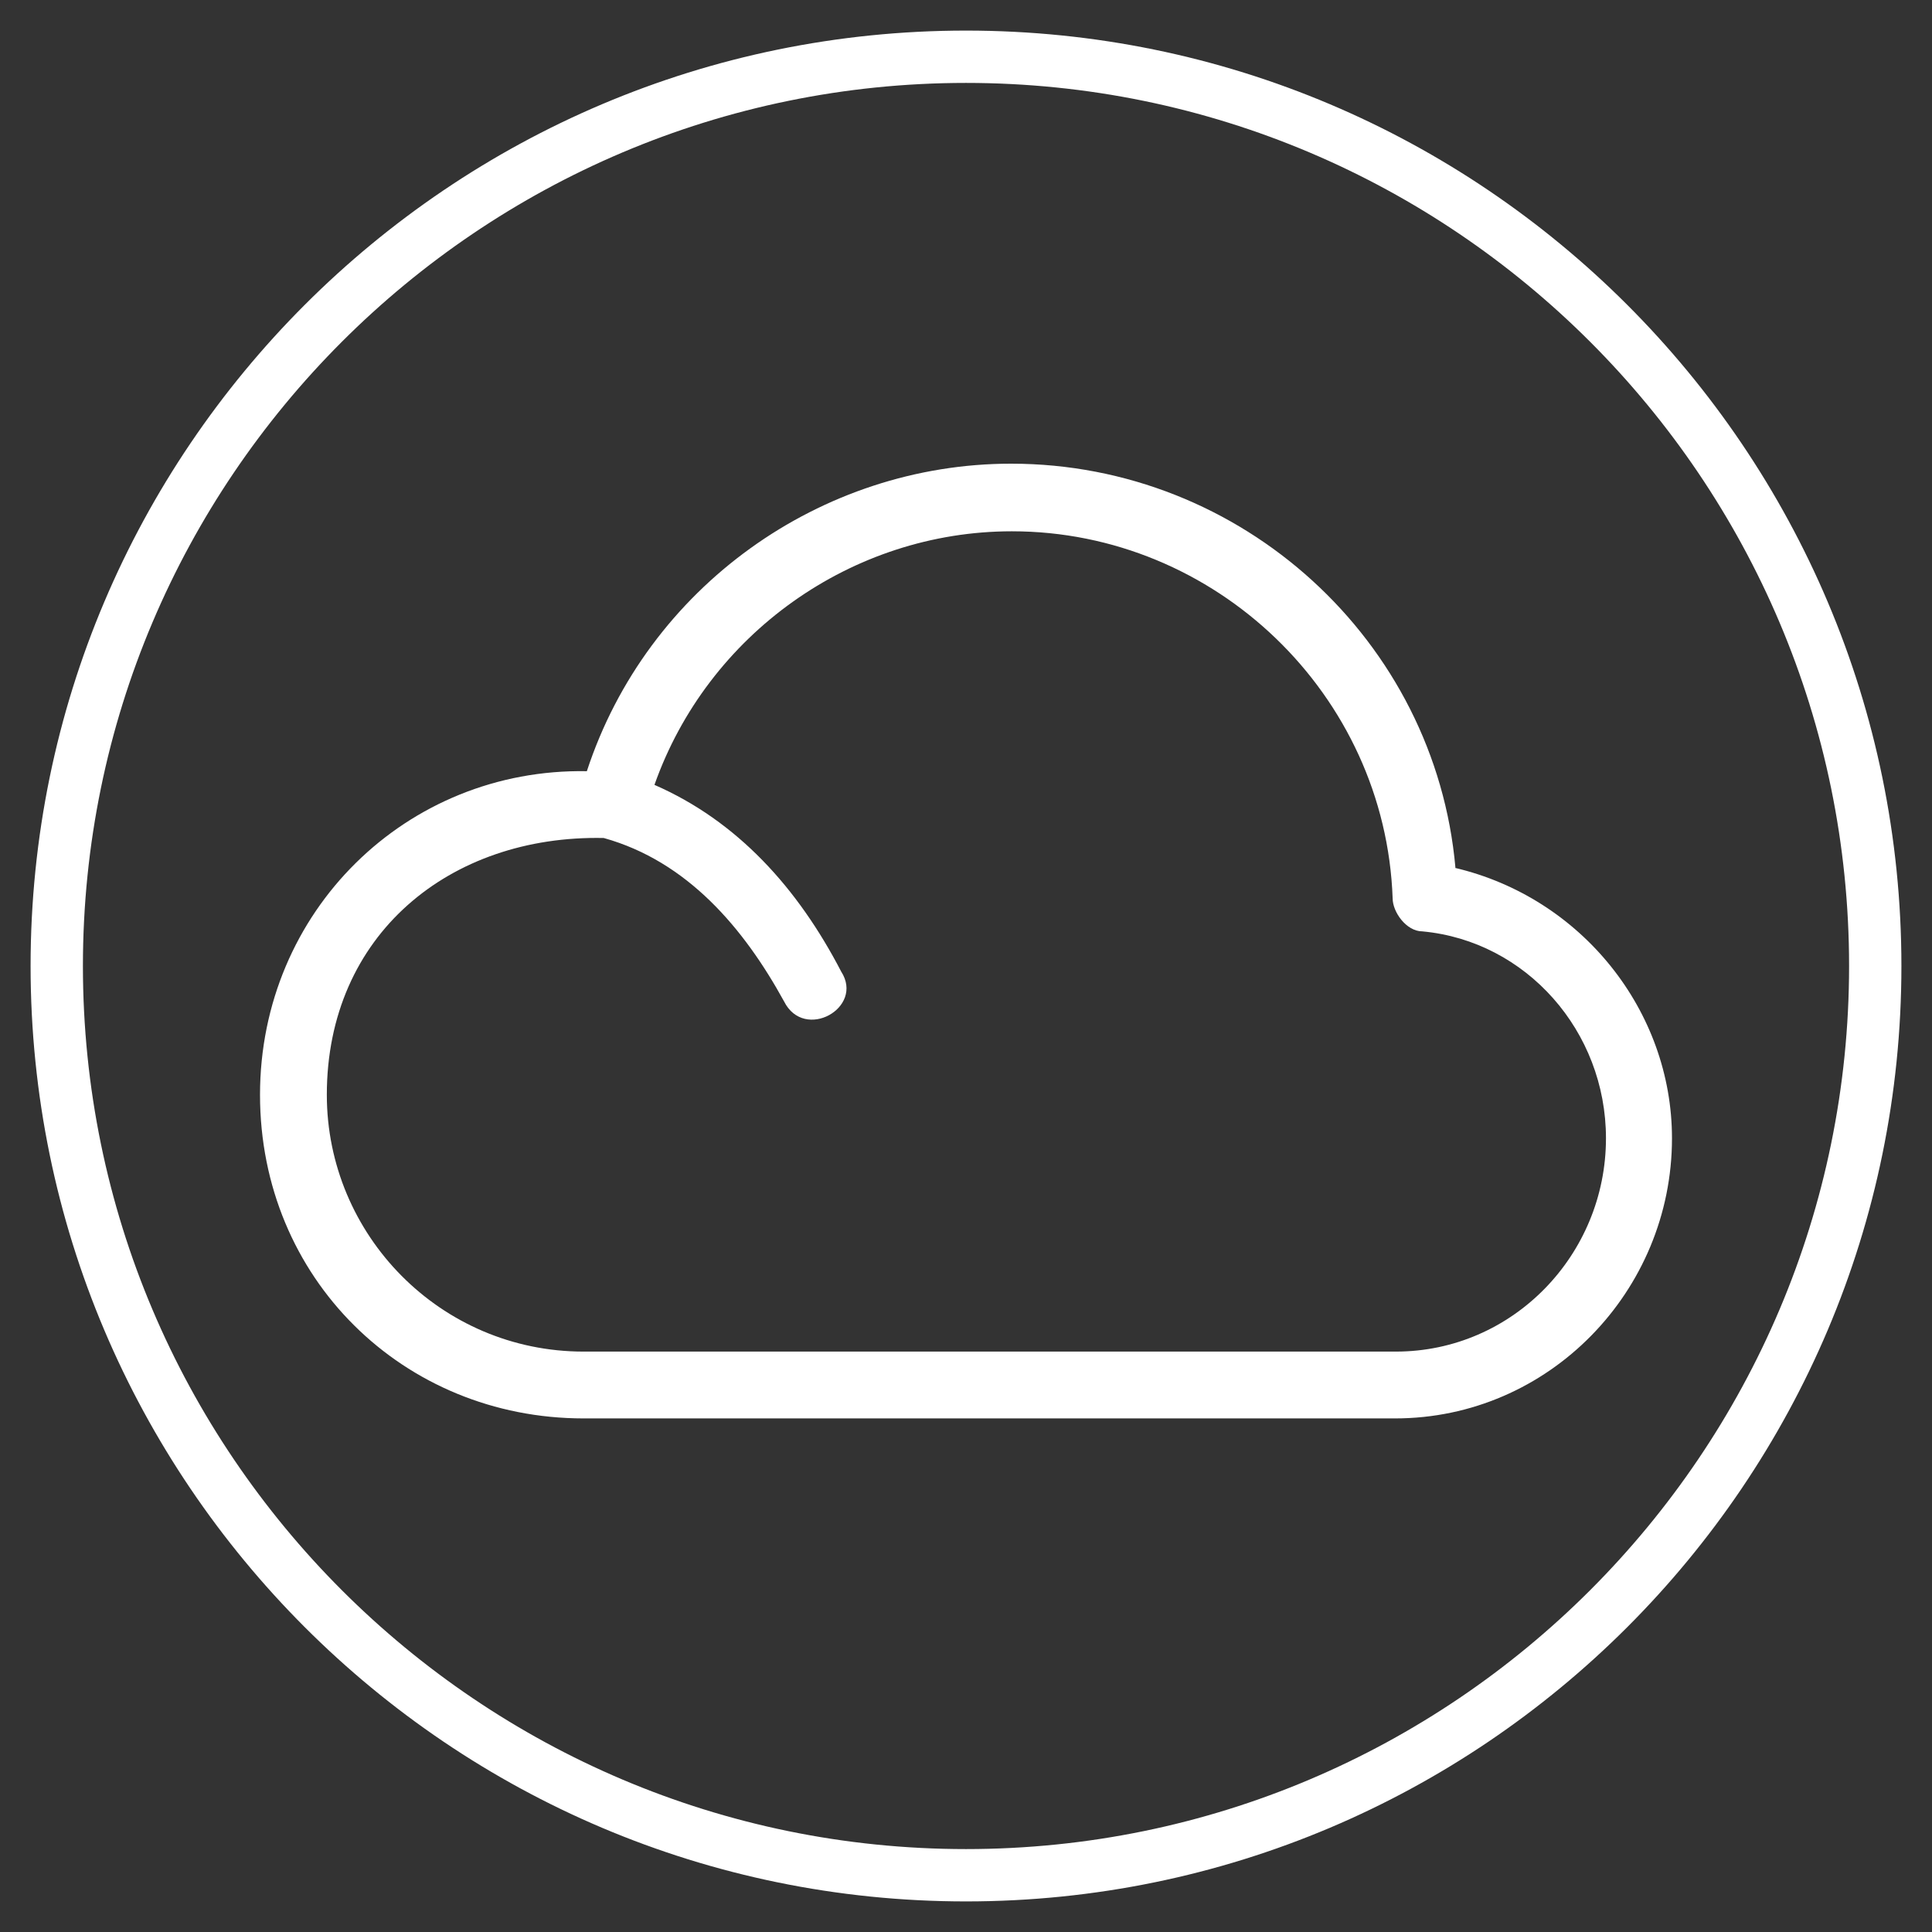 <svg xmlns="http://www.w3.org/2000/svg" id="a" viewBox="0 0 24 24"><rect x="0" y="0" width="24" height="24" fill="#333333" stroke="none"/><defs><style>.b{fill:#fff;}</style></defs><path class="b" d="M12,.38C5.59,.38,.38,5.59,.38,12s5.21,11.62,11.62,11.62,11.62-5.21,11.62-11.62S18.41,.38,12,.38Zm0,22.59c-6.05,0-10.97-4.92-10.97-10.97S5.95,1.03,12,1.03s10.97,4.92,10.97,10.97-4.92,10.97-10.97,10.97Z"></path><path class="b" d="M18.08,10.78c-.25-2.82-2.65-5.02-5.52-5.02-2.36,0-4.52,1.53-5.27,3.82-2.24-.04-4.06,1.74-4.06,4.02s1.78,4.02,4.02,4.02h10.08c1.91,0,3.44-1.58,3.44-3.48,0-1.58-1.12-2.99-2.7-3.36Zm-.75,6.01H7.25c-1.78,0-3.19-1.45-3.19-3.19,0-1.99,1.53-3.23,3.44-3.19,1.04,.29,1.74,1.12,2.24,2.03,.25,.5,1,.08,.71-.37-.54-1.04-1.29-1.87-2.32-2.32,.66-1.87,2.45-3.15,4.44-3.15,2.53,0,4.64,2.03,4.73,4.56,0,.17,.17,.41,.37,.41,1.29,.12,2.28,1.24,2.28,2.57,0,1.45-1.16,2.65-2.61,2.65Z"></path></svg>